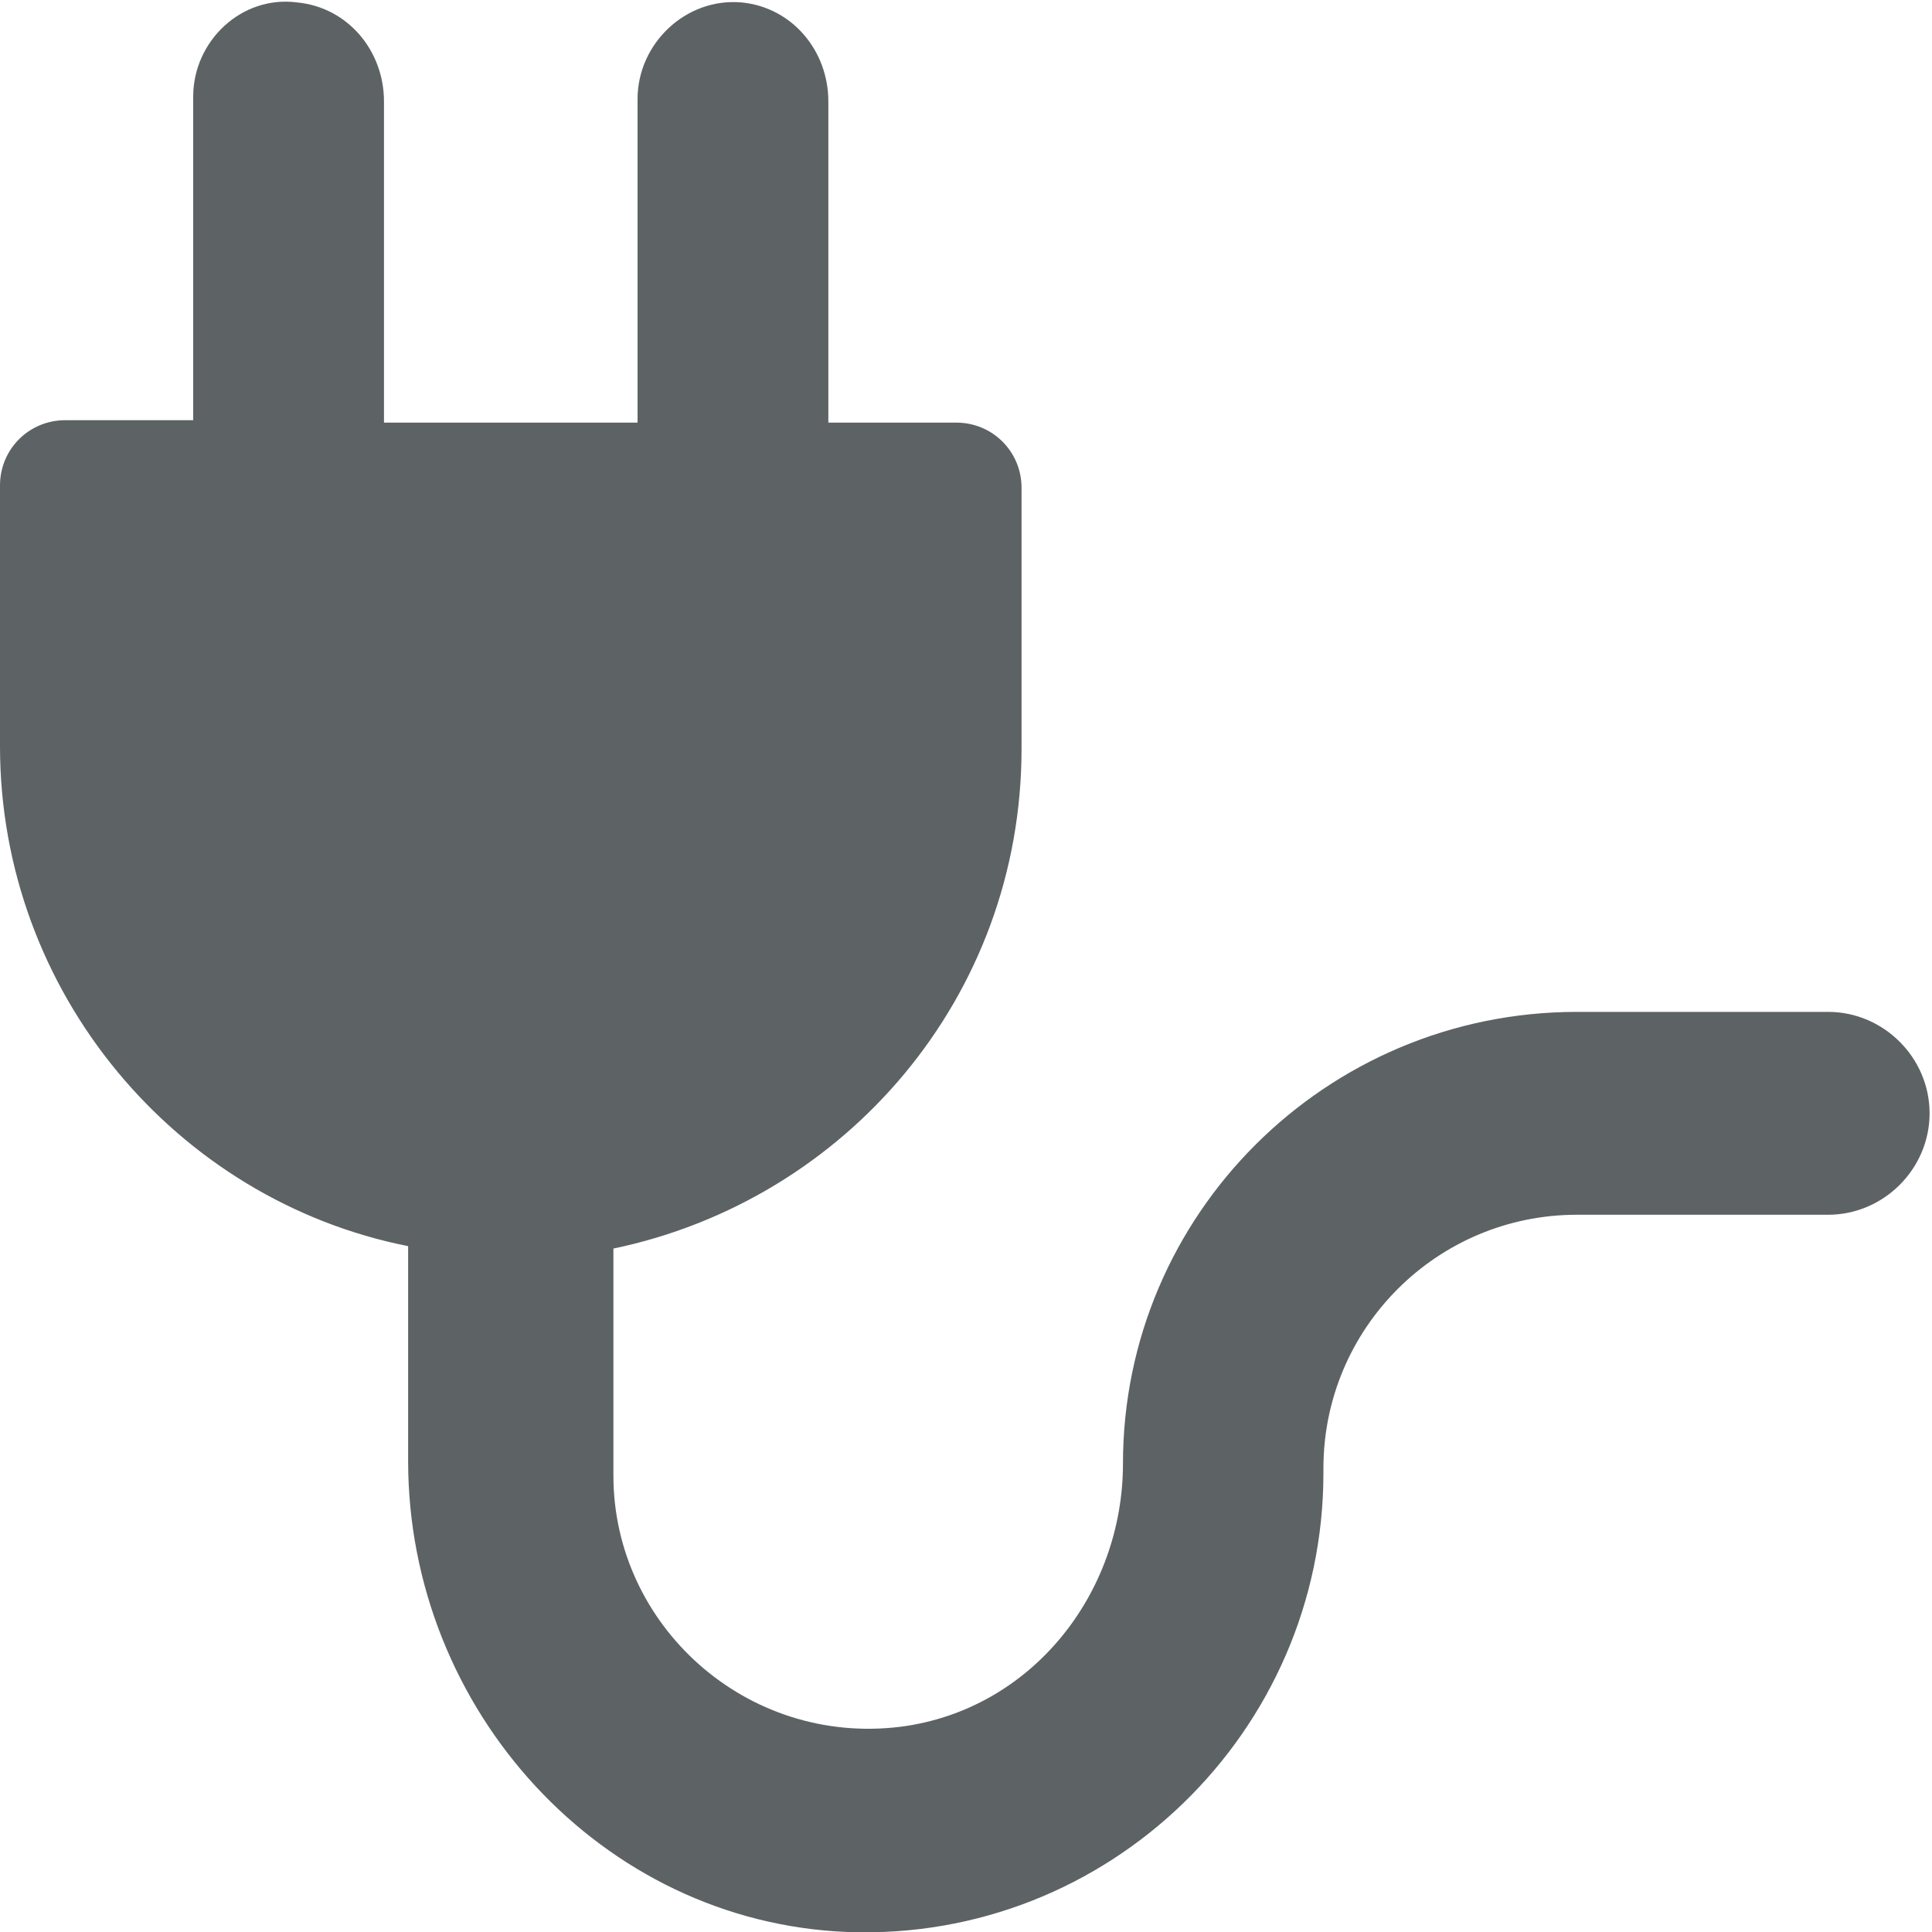 <svg version="1.1" xmlns="http://www.w3.org/2000/svg" xmlns:xlink="http://www.w3.org/1999/xlink"
                        x="0px" y="0px" viewBox="0 0 80 80" xml:space="preserve" fill="#5D6265" width="81px"
                        height="81px">
                        <path d="M16.9,51.6v8.9c0,10.3,8,19.1,18.2,19.5c10.8,0.4,19.7-8.3,19.7-19v-0.2c0-5.8,4.7-10.5,10.5-10.5h10.4
          c2.3,0,4.2-1.9,4.2-4.2l0,0c0-2.3-1.9-4.2-4.2-4.2H65.3c-10.4,0-18.8,8.4-18.8,18.7c0,5.4-3.8,10.2-9.2,10.9
          c-6.4,0.8-11.9-4.2-11.9-10.4v-9.4c9.6-2,16.9-10.4,16.9-20.7V20.2c0-1.5-1.2-2.7-2.7-2.7h-5.3V4.2c0-2.1-1.5-3.9-3.6-4.1
          c-2.3-0.2-4.3,1.7-4.3,4v13.4H15.9V4.2c0-2.1-1.5-3.9-3.6-4.1C10-0.2,8,1.7,8,4v13.4H2.7c-1.5,0-2.7,1.2-2.7,2.7v10.8
          C0,41.1,7.3,49.7,16.9,51.6z"></path>
                    </svg>